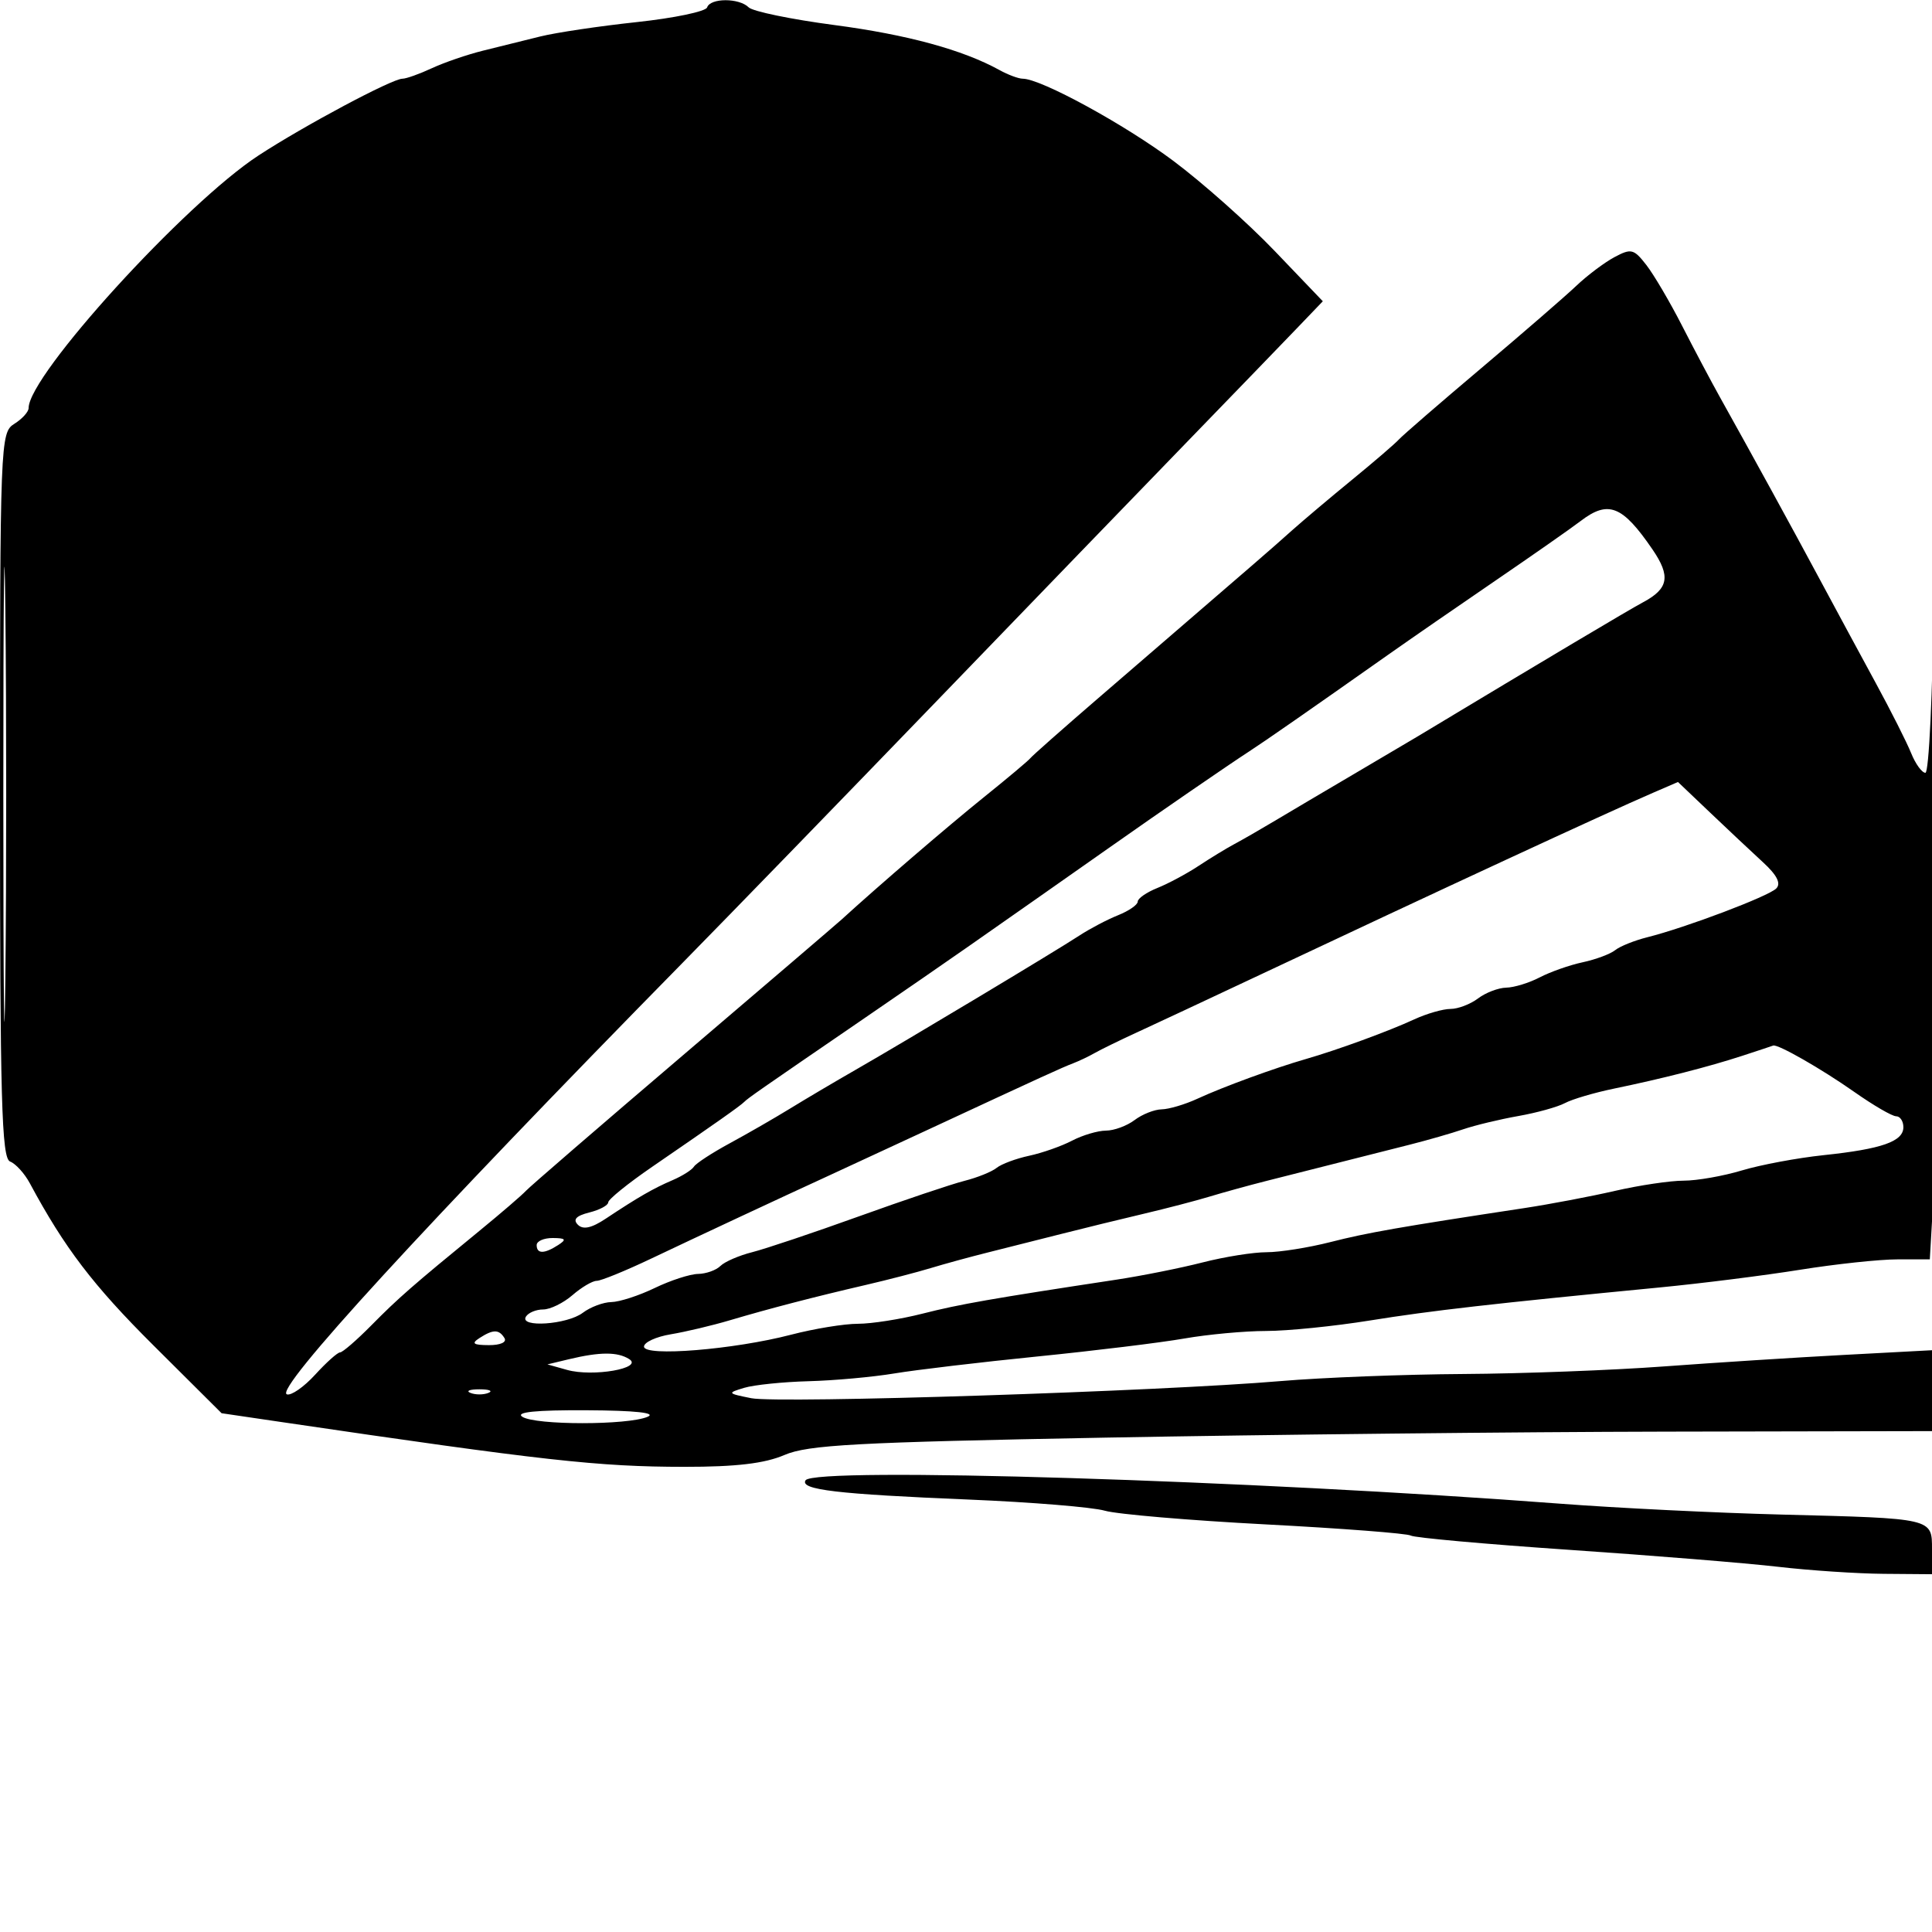 <svg xmlns="http://www.w3.org/2000/svg" width="270" height="270" viewBox="0 0 270 270" version="1.1">
	<path d="M 98.821 1.036 C 98.631 1.606, 94.206 2.529, 88.988 3.088 C 83.770 3.647, 77.700 4.551, 75.500 5.098 C 73.300 5.645, 69.700 6.538, 67.500 7.081 C 65.300 7.625, 62.082 8.729, 60.349 9.535 C 58.616 10.341, 56.767 11, 56.241 11 C 54.807 11, 42.559 17.531, 36.141 21.718 C 25.862 28.423, 4 52.437, 4 57.023 C 4 57.551, 3.100 58.545, 2 59.232 C 0.043 60.454, -0 61.564, -0 111.134 C -0 153.878, 0.221 161.871, 1.415 162.329 C 2.193 162.627, 3.430 163.990, 4.165 165.356 C 9.020 174.389, 13.012 179.626, 21.425 188 L 30.968 197.500 39.234 198.718 C 75.993 204.135, 83.609 204.982, 95.628 204.992 C 102.869 204.998, 106.860 204.526, 109.628 203.337 C 112.919 201.923, 119.651 201.559, 154.500 200.910 C 177.050 200.490, 212.262 200.113, 232.750 200.073 L 270 200 270 194.348 L 270 188.696 257.750 189.349 C 251.012 189.708, 239.650 190.434, 232.500 190.963 C 225.350 191.493, 212.750 191.968, 204.500 192.019 C 196.250 192.070, 184.775 192.515, 179 193.007 C 162.191 194.440, 108.831 196.167, 105 195.403 C 101.639 194.732, 101.599 194.674, 104 193.952 C 105.375 193.538, 109.425 193.122, 113 193.027 C 116.575 192.932, 121.975 192.443, 125 191.940 C 128.025 191.437, 137.025 190.370, 145 189.568 C 152.975 188.766, 162.200 187.638, 165.500 187.061 C 168.800 186.484, 173.949 186.009, 176.942 186.006 C 179.936 186.003, 186.461 185.344, 191.442 184.542 C 200.080 183.153, 208.552 182.187, 232 179.918 C 237.775 179.359, 246.576 178.249, 251.558 177.451 C 256.539 176.653, 262.658 176, 265.155 176 L 269.694 176 270.343 164.750 C 270.699 158.563, 270.889 132.125, 270.764 106 C 270.639 79.875, 270.408 69.638, 270.251 83.250 C 270.094 96.863, 269.567 108, 269.080 108 C 268.594 108, 267.695 106.763, 267.084 105.250 C 266.473 103.737, 264.259 99.350, 262.165 95.500 C 260.072 91.650, 256.548 85.125, 254.334 81 C 250.436 73.734, 244.953 63.729, 240.360 55.500 C 239.132 53.300, 236.747 48.800, 235.060 45.500 C 233.373 42.200, 231.132 38.391, 230.081 37.036 C 228.329 34.779, 227.954 34.686, 225.622 35.935 C 224.221 36.684, 221.821 38.490, 220.288 39.947 C 218.754 41.404, 212.775 46.584, 207 51.459 C 201.225 56.334, 196.050 60.814, 195.500 61.415 C 194.950 62.016, 192.026 64.531, 189.003 67.004 C 185.980 69.477, 182.155 72.703, 180.503 74.174 C 176.904 77.380, 178.686 75.837, 153.500 97.554 C 148.550 101.823, 144.275 105.601, 144 105.950 C 143.725 106.300, 140.800 108.756, 137.500 111.409 C 132.563 115.378, 122.654 123.896, 117.606 128.512 C 116.998 129.068, 107.050 137.580, 95.500 147.428 C 83.950 157.276, 74.050 165.822, 73.500 166.420 C 72.950 167.019, 70.029 169.531, 67.010 172.004 C 57.576 179.730, 55.675 181.392, 51.863 185.250 C 49.824 187.313, 47.871 189, 47.522 189 C 47.173 189, 45.607 190.402, 44.041 192.116 C 42.476 193.830, 40.699 195.066, 40.093 194.864 C 38.255 194.252, 59.346 171.254, 95.500 134.446 C 102.100 127.727, 118.075 111.268, 131 97.871 C 143.925 84.474, 159.736 68.110, 166.136 61.507 C 172.536 54.903, 179.368 47.835, 181.319 45.801 L 184.866 42.102 178.135 35.070 C 174.433 31.203, 168.067 25.542, 163.988 22.491 C 157.163 17.385, 145.463 11, 142.932 11 C 142.347 11, 140.886 10.457, 139.684 9.794 C 134.547 6.957, 126.792 4.843, 116.578 3.496 C 110.571 2.704, 105.193 1.593, 104.628 1.028 C 103.293 -0.307, 99.267 -0.301, 98.821 1.036 M 0.465 111 C 0.465 139.325, 0.593 150.913, 0.749 136.750 C 0.906 122.588, 0.906 99.413, 0.749 85.250 C 0.593 71.088, 0.465 82.675, 0.465 111 M 220.885 72.822 C 219.573 73.825, 214.225 77.565, 209 81.134 C 203.775 84.703, 197.025 89.367, 194 91.499 C 182.797 99.396, 176.840 103.539, 174.591 105 C 171.644 106.914, 162.025 113.530, 155.250 118.302 C 152.363 120.336, 147.750 123.575, 145 125.500 C 142.250 127.425, 137.863 130.498, 135.250 132.328 C 132.637 134.159, 126 138.739, 120.500 142.507 C 105.995 152.442, 104.553 153.447, 104 154 C 103.435 154.565, 100.103 156.914, 91.158 163.052 C 87.771 165.376, 85 167.617, 85 168.031 C 85 168.445, 83.810 169.082, 82.355 169.447 C 80.513 169.909, 80.028 170.428, 80.758 171.158 C 81.487 171.887, 82.669 171.630, 84.652 170.312 C 89.156 167.319, 91.318 166.073, 93.980 164.935 C 95.343 164.352, 96.693 163.499, 96.980 163.040 C 97.266 162.581, 99.525 161.108, 102 159.767 C 104.475 158.426, 108.268 156.242, 110.428 154.914 C 112.588 153.586, 116.710 151.150, 119.587 149.500 C 126.583 145.487, 147.496 132.941, 150.834 130.753 C 152.300 129.792, 154.738 128.511, 156.250 127.905 C 157.762 127.300, 159 126.442, 159 126 C 159 125.558, 160.238 124.700, 161.750 124.095 C 163.262 123.489, 165.850 122.102, 167.500 121.012 C 169.150 119.922, 171.400 118.550, 172.500 117.963 C 173.600 117.377, 176.155 115.908, 178.178 114.699 C 180.201 113.489, 185.151 110.563, 189.178 108.195 C 193.205 105.827, 197.175 103.483, 198 102.986 C 215.773 92.286, 227.630 85.230, 229.626 84.165 C 233.194 82.261, 233.502 80.532, 230.938 76.785 C 226.726 70.630, 224.765 69.857, 220.885 72.822 M 231 110.798 C 224.248 113.717, 201.791 124.122, 174.500 136.976 C 168.450 139.826, 161.475 143.089, 159 144.226 C 156.525 145.364, 153.825 146.682, 153 147.154 C 152.175 147.626, 150.825 148.271, 150 148.587 C 148.366 149.213, 146.034 150.279, 129.500 157.963 C 123.450 160.774, 117.150 163.693, 115.500 164.449 C 109.348 167.269, 97.291 172.901, 90.984 175.901 C 87.399 177.605, 83.981 179, 83.387 179 C 82.792 179, 81.268 179.900, 80 181 C 78.732 182.100, 76.889 183, 75.906 183 C 74.923 183, 73.840 183.450, 73.500 184 C 72.526 185.575, 79.250 185.125, 81.441 183.468 C 82.509 182.661, 84.309 181.985, 85.441 181.966 C 86.574 181.947, 89.300 181.063, 91.500 180 C 93.700 178.937, 96.422 178.053, 97.550 178.034 C 98.677 178.015, 100.085 177.515, 100.678 176.922 C 101.270 176.330, 103.273 175.461, 105.128 174.993 C 106.982 174.524, 113.675 172.278, 120 170 C 126.325 167.722, 132.975 165.485, 134.778 165.028 C 136.581 164.572, 138.606 163.755, 139.278 163.214 C 139.950 162.673, 141.993 161.912, 143.817 161.521 C 145.642 161.131, 148.342 160.182, 149.817 159.412 C 151.293 158.642, 153.426 158.010, 154.559 158.006 C 155.691 158.003, 157.491 157.339, 158.559 156.532 C 159.626 155.724, 161.332 155.049, 162.349 155.032 C 163.366 155.014, 165.616 154.345, 167.349 153.545 C 170.948 151.882, 178.090 149.269, 182.500 148 C 186.910 146.731, 194.052 144.118, 197.651 142.455 C 199.384 141.655, 201.661 141, 202.710 141 C 203.759 141, 205.491 140.339, 206.559 139.532 C 207.626 138.724, 209.400 138.047, 210.500 138.026 C 211.600 138.005, 213.707 137.358, 215.183 136.588 C 216.658 135.818, 219.358 134.869, 221.183 134.479 C 223.007 134.088, 225.050 133.327, 225.722 132.786 C 226.394 132.245, 228.419 131.432, 230.222 130.980 C 235.594 129.633, 247.131 125.269, 248.233 124.167 C 248.932 123.468, 248.343 122.304, 246.379 120.500 C 244.795 119.047, 241.475 115.929, 239 113.571 L 234.499 109.285 231 110.798 M 243.500 147.546 C 238.750 149.096, 232.366 150.728, 225.522 152.144 C 222.785 152.710, 219.717 153.616, 218.706 154.157 C 217.694 154.699, 214.759 155.513, 212.183 155.968 C 209.608 156.422, 206.150 157.254, 204.500 157.816 C 202.850 158.379, 199.475 159.349, 197 159.973 C 192.785 161.035, 187.768 162.305, 177 165.033 C 174.525 165.660, 170.953 166.644, 169.061 167.220 C 167.170 167.795, 163.007 168.881, 159.811 169.633 C 156.615 170.385, 151.412 171.658, 148.250 172.462 C 145.088 173.266, 140.475 174.430, 138 175.048 C 135.525 175.667, 131.953 176.644, 130.061 177.220 C 128.170 177.795, 124.120 178.847, 121.061 179.557 C 113.757 181.252, 107.535 182.869, 102 184.510 C 99.525 185.244, 95.813 186.125, 93.750 186.468 C 91.688 186.810, 90 187.586, 90 188.192 C 90 189.628, 102.564 188.609, 110.565 186.525 C 113.786 185.686, 117.984 185, 119.894 185 C 121.805 185, 125.873 184.361, 128.934 183.581 C 134.080 182.269, 138.578 181.481, 156 178.838 C 159.575 178.296, 165.005 177.210, 168.066 176.426 C 171.127 175.642, 175.147 175, 177 175 C 178.853 175, 182.873 174.361, 185.934 173.581 C 191.079 172.269, 195.546 171.486, 213 168.837 C 216.575 168.295, 222.292 167.210, 225.706 166.425 C 229.119 165.641, 233.435 165, 235.297 165 C 237.159 165, 240.821 164.356, 243.435 163.569 C 246.050 162.783, 251.184 161.823, 254.844 161.437 C 262.987 160.579, 266 159.522, 266 157.525 C 266 156.686, 265.545 156, 264.990 156 C 264.434 156, 261.814 154.478, 259.167 152.617 C 254.540 149.365, 248.424 145.870, 247.800 146.120 C 247.635 146.186, 245.700 146.828, 243.500 147.546 M 75 174 C 75 175.253, 76.061 175.253, 78 174 C 79.213 173.216, 79.069 173.028, 77.250 173.015 C 76.013 173.007, 75 173.450, 75 174 M 67 187 C 65.835 187.753, 66.128 187.973, 68.309 187.985 C 69.930 187.994, 70.857 187.577, 70.500 187 C 69.733 185.758, 68.921 185.758, 67 187 M 79.500 189.956 L 76.500 190.676 79.257 191.448 C 82.857 192.457, 89.958 191.219, 87.931 189.936 C 86.306 188.908, 83.846 188.914, 79.500 189.956 M 65.750 194.662 C 66.438 194.940, 67.563 194.940, 68.250 194.662 C 68.938 194.385, 68.375 194.158, 67 194.158 C 65.625 194.158, 65.063 194.385, 65.750 194.662 M 73 198 C 74.835 199.186, 87.740 199.186, 90.500 198 C 91.792 197.445, 88.785 197.121, 82 197.086 C 74.874 197.048, 71.982 197.342, 73 198 M 112.576 206.877 C 111.763 208.192, 116.965 208.806, 135.398 209.567 C 144.142 209.929, 152.692 210.629, 154.398 211.123 C 156.104 211.617, 166.225 212.478, 176.889 213.037 C 187.552 213.596, 196.675 214.299, 197.160 214.599 C 197.646 214.899, 207.596 215.794, 219.272 216.589 C 230.947 217.383, 244.100 218.451, 248.500 218.962 C 252.900 219.474, 259.538 219.916, 263.250 219.946 L 270 220 270 216.519 C 270 212.156, 270.199 212.202, 249 211.664 C 239.925 211.433, 225.975 210.748, 218 210.140 C 174.989 206.862, 113.757 204.966, 112.576 206.877" stroke="none" fill="black" fill-rule="evenodd"/>
</svg>